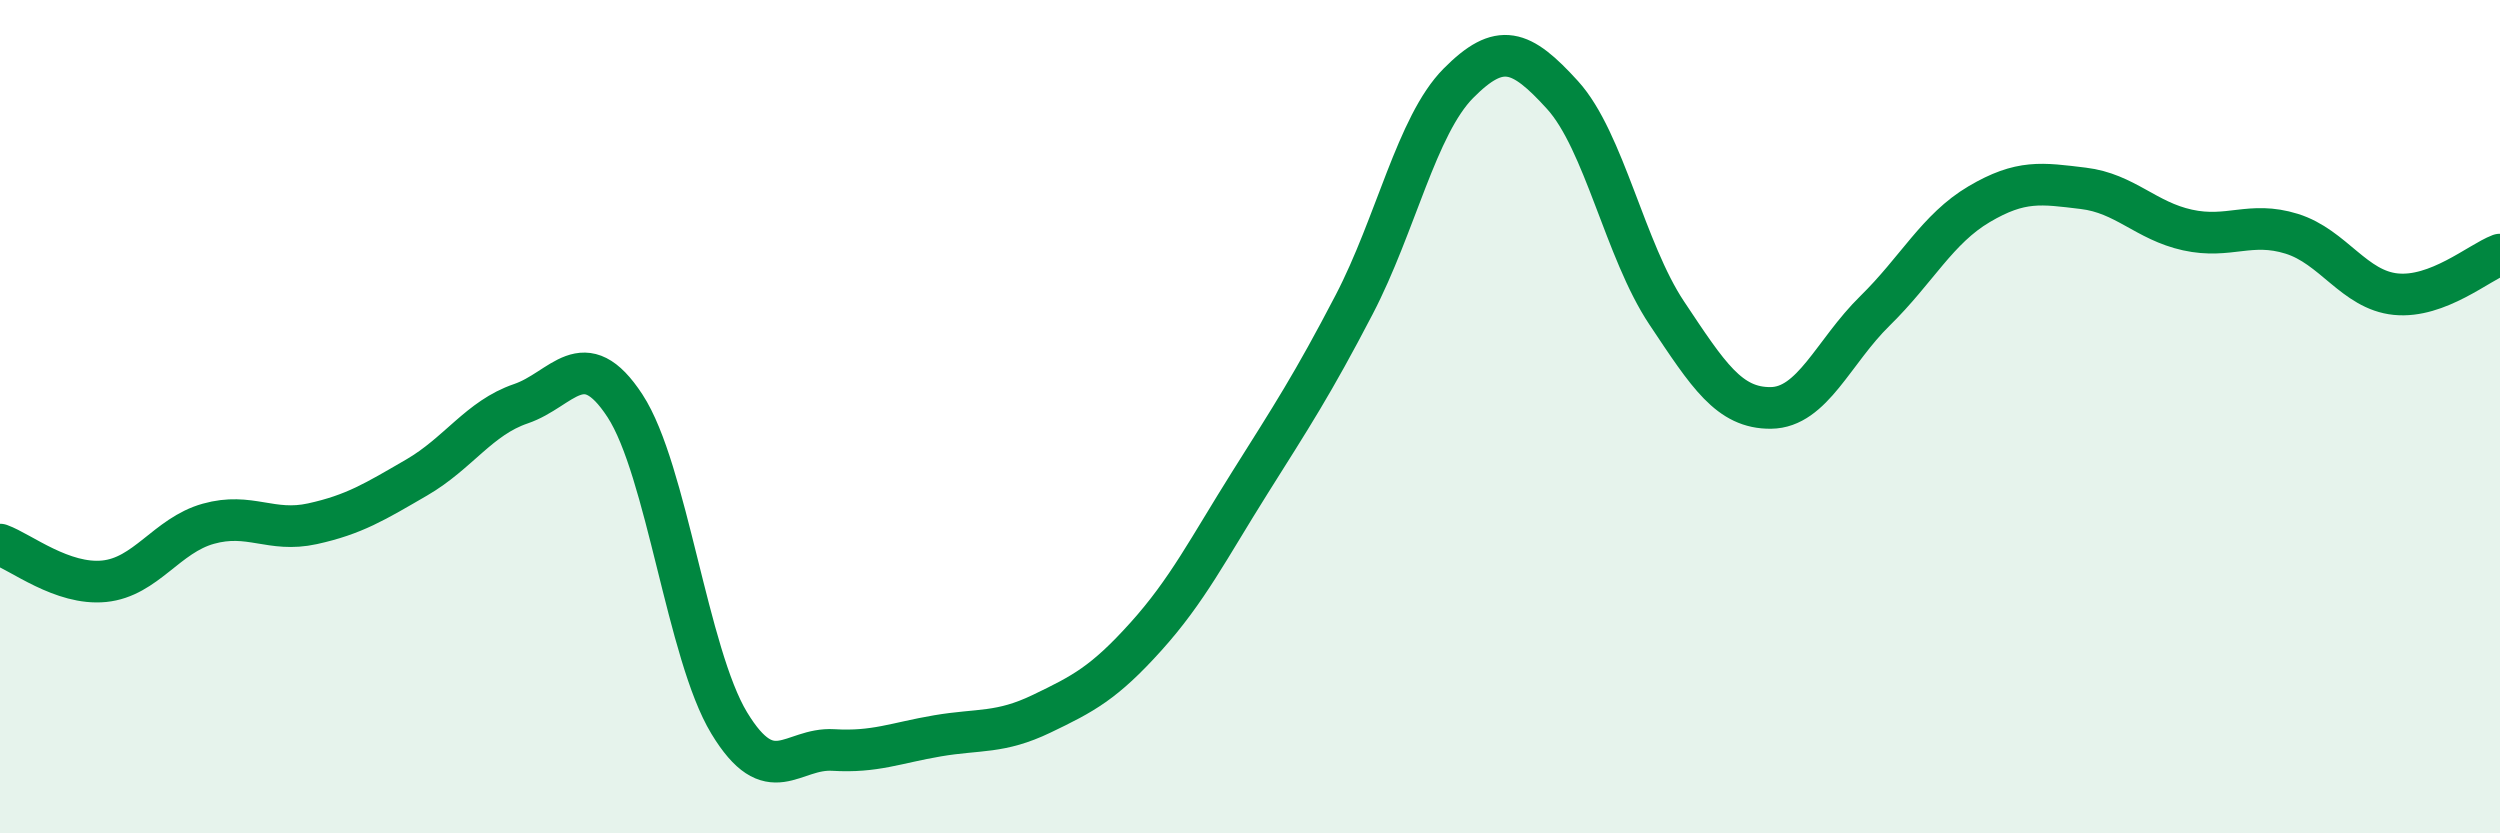 
    <svg width="60" height="20" viewBox="0 0 60 20" xmlns="http://www.w3.org/2000/svg">
      <path
        d="M 0,13.07 C 0.5,13.25 1.5,14.05 2.5,13.95 C 3.5,13.85 4,12.85 5,12.57 C 6,12.29 6.5,12.79 7.5,12.57 C 8.5,12.35 9,12.04 10,11.46 C 11,10.88 11.5,10.03 12.5,9.69 C 13.5,9.35 14,8.21 15,9.74 C 16,11.27 16.5,15.7 17.5,17.35 C 18.5,19 19,17.94 20,18 C 21,18.06 21.5,17.83 22.5,17.66 C 23.5,17.49 24,17.61 25,17.13 C 26,16.65 26.5,16.39 27.5,15.28 C 28.5,14.17 29,13.17 30,11.58 C 31,9.99 31.5,9.23 32.5,7.31 C 33.5,5.39 34,3.01 35,2 C 36,0.99 36.5,1.18 37.5,2.28 C 38.5,3.38 39,6.01 40,7.51 C 41,9.01 41.5,9.8 42.5,9.79 C 43.5,9.78 44,8.44 45,7.46 C 46,6.48 46.5,5.49 47.5,4.9 C 48.5,4.31 49,4.4 50,4.52 C 51,4.64 51.5,5.3 52.5,5.52 C 53.5,5.74 54,5.3 55,5.61 C 56,5.92 56.5,6.96 57.5,7.06 C 58.5,7.16 59.5,6.3 60,6.11L60 20L0 20Z"
        fill="#008740"
        opacity="0.1"
        stroke-linecap="round"
        stroke-linejoin="round"
      />
      <path
        d="M 0,13.07 C 0.5,13.25 1.5,14.05 2.5,13.95 C 3.5,13.85 4,12.85 5,12.57 C 6,12.29 6.5,12.79 7.5,12.57 C 8.5,12.35 9,12.04 10,11.46 C 11,10.88 11.5,10.03 12.5,9.69 C 13.5,9.35 14,8.21 15,9.74 C 16,11.27 16.5,15.7 17.5,17.35 C 18.5,19 19,17.94 20,18 C 21,18.06 21.5,17.83 22.5,17.66 C 23.5,17.49 24,17.61 25,17.13 C 26,16.65 26.5,16.39 27.5,15.28 C 28.5,14.17 29,13.17 30,11.58 C 31,9.99 31.5,9.23 32.5,7.31 C 33.5,5.39 34,3.01 35,2 C 36,0.99 36.5,1.18 37.5,2.28 C 38.5,3.38 39,6.01 40,7.51 C 41,9.01 41.5,9.8 42.5,9.79 C 43.5,9.78 44,8.44 45,7.46 C 46,6.48 46.5,5.49 47.5,4.9 C 48.5,4.31 49,4.4 50,4.52 C 51,4.64 51.5,5.3 52.5,5.52 C 53.5,5.74 54,5.3 55,5.61 C 56,5.92 56.5,6.96 57.5,7.06 C 58.5,7.16 59.5,6.3 60,6.11"
        stroke="#008740"
        stroke-width="1"
        fill="none"
        stroke-linecap="round"
        stroke-linejoin="round"
      />
    </svg>
  